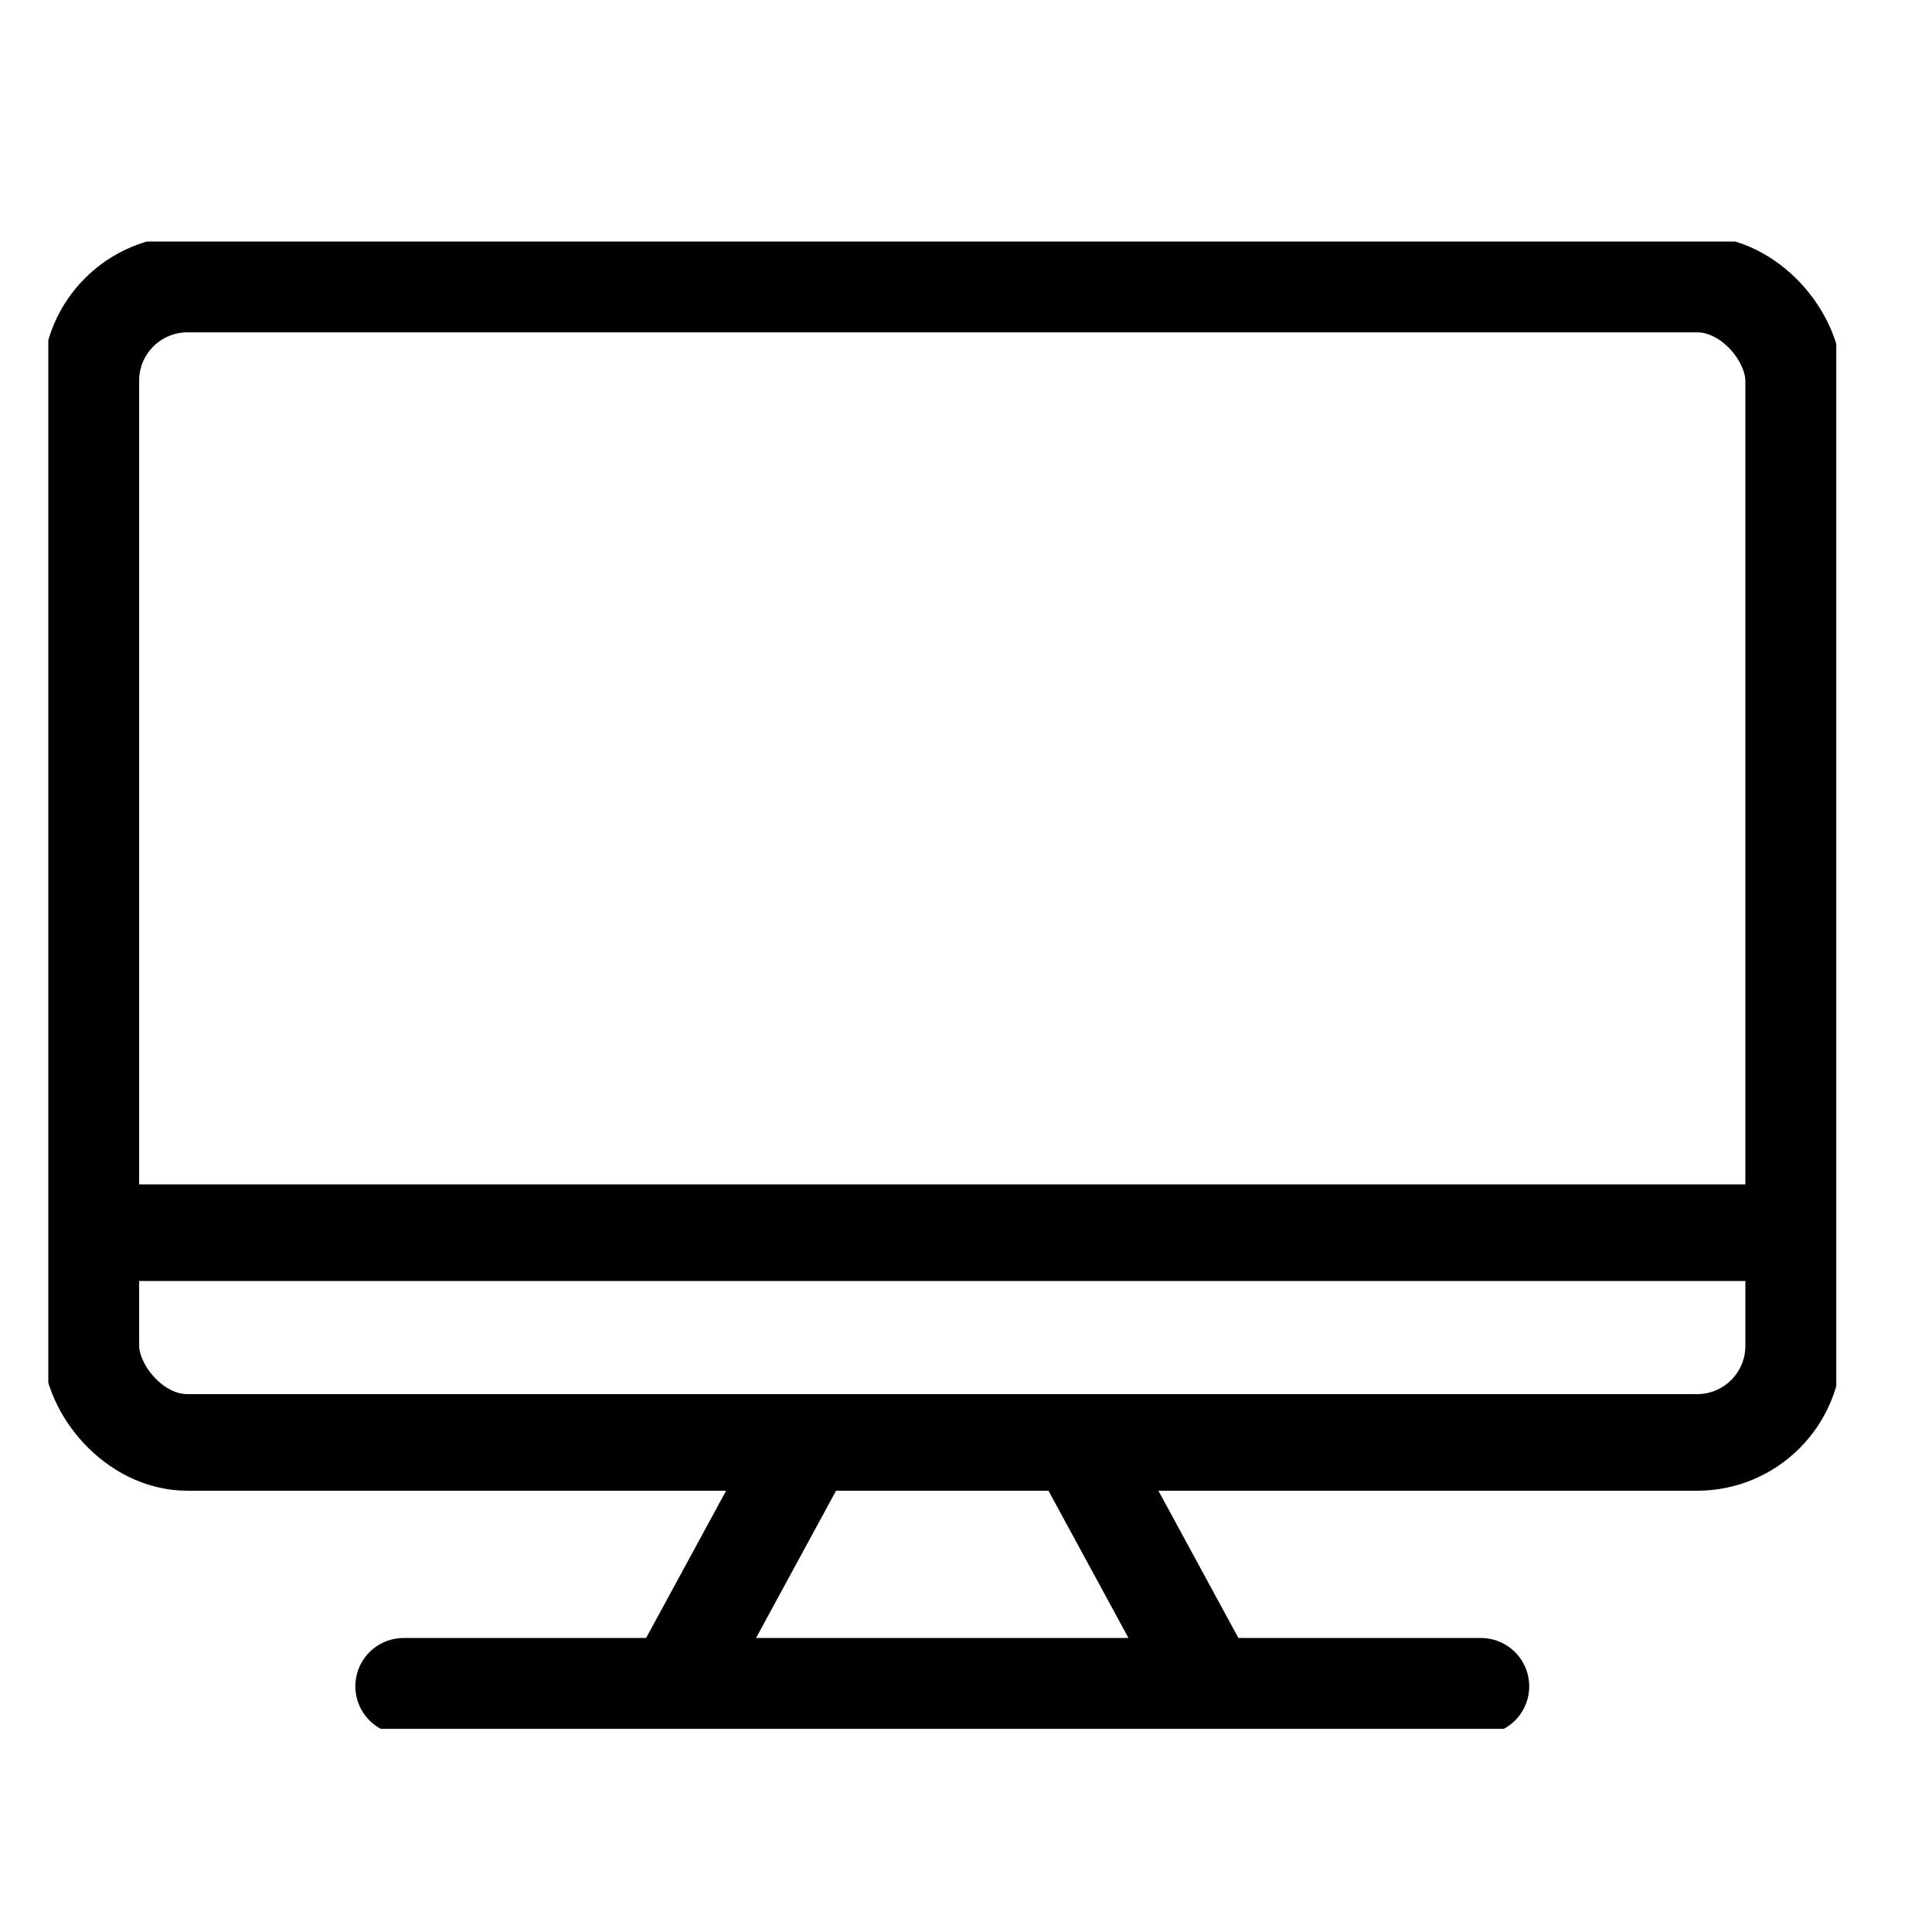 <svg id="icon_alcohol04" xmlns="http://www.w3.org/2000/svg" xmlns:xlink="http://www.w3.org/1999/xlink" width="40" height="40" viewBox="0 0 40 40">
  <defs>
    <clipPath id="clip-path">
      <rect id="長方形_914" data-name="長方形 914" width="37.018" height="30.794" fill="none"/>
    </clipPath>
  </defs>
  <rect id="長方形_1290" data-name="長方形 1290" width="40" height="40" fill="none"/>
  <g id="グループ_2373" data-name="グループ 2373" transform="translate(1 5)">
    <g id="グループ_1593" data-name="グループ 1593" transform="translate(0 0)" clip-path="url(#clip-path)">
      <rect id="長方形_913" data-name="長方形 913" width="35.255" height="23.983" rx="2" transform="translate(0.881 0.881)" fill="none" stroke="#000" stroke-linecap="round" stroke-linejoin="round" stroke-width="2"/>
      <line id="線_118" data-name="線 118" x2="22.304" transform="translate(7.357 29.913)" fill="none" stroke="#000" stroke-linecap="round" stroke-linejoin="round" stroke-width="2"/>
      <line id="線_119" data-name="線 119" x2="34.245" transform="translate(1.386 20.522)" fill="none" stroke="#000" stroke-linecap="round" stroke-linejoin="round" stroke-width="2"/>
      <line id="線_120" data-name="線 120" x1="2.398" y2="4.414" transform="translate(13.056 25.344)" fill="none" stroke="#000" stroke-linecap="round" stroke-linejoin="round" stroke-width="2"/>
      <line id="線_121" data-name="線 121" x2="2.398" y2="4.414" transform="translate(21.563 25.344)" fill="none" stroke="#000" stroke-linecap="round" stroke-linejoin="round" stroke-width="2"/>
    </g>
  </g>
</svg>
